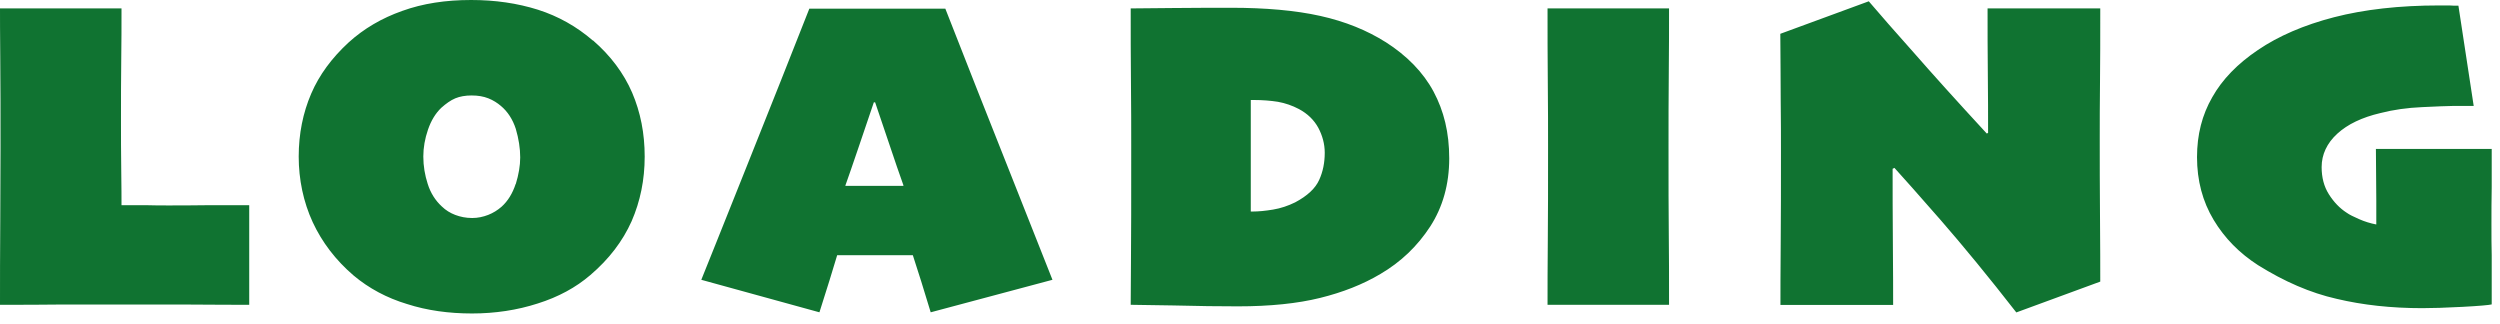 <svg width="193" height="25" viewBox="0 0 193 25" fill="none" xmlns="http://www.w3.org/2000/svg">
<g clip-path="url(#clip0_1084_89)">
<path d="M13 15.86C12.47 15.86 11.89 15.86 11.24 15.84H9.38C9.38 15.38 9.38 14.47 9.36 13.11C9.34 11.76 9.34 10.53 9.34 9.42C9.34 7.64 9.34 6.05 9.36 4.65C9.38 3.25 9.38 1.92 9.38 0.65H0C0 1.28 0 2.56 0.02 4.48C0.04 6.41 0.04 8.7 0.04 11.38C0.03 12.68 0.03 14.56 0.02 17.04C0 19.51 0 21.68 0 23.53C1.69 23.53 3.25 23.53 4.63 23.51H14.3C16.78 23.53 18.42 23.53 19.24 23.53V15.84H16.23C14.86 15.86 13.79 15.86 13 15.86ZM45.77 3.13C44.52 2.05 43.1 1.25 41.53 0.75C39.94 0.25 38.23 0 36.37 0C34.4 0 32.64 0.27 31.06 0.84C29.47 1.4 28.09 2.21 26.91 3.28C25.63 4.46 24.65 5.77 24.02 7.24C23.39 8.71 23.06 10.33 23.06 12.09C23.06 13.85 23.42 15.59 24.14 17.15C24.86 18.7 25.92 20.09 27.3 21.27C28.48 22.26 29.86 23 31.42 23.47C32.97 23.97 34.65 24.2 36.44 24.2C38.23 24.2 39.93 23.94 41.51 23.43C43.1 22.93 44.45 22.2 45.58 21.23C47.02 20 48.07 18.62 48.76 17.08C49.43 15.54 49.77 13.88 49.77 12.09C49.77 10.3 49.45 8.67 48.8 7.15C48.15 5.65 47.14 4.3 45.78 3.12L45.77 3.13ZM39.81 14.2C39.57 14.93 39.21 15.52 38.72 15.96C38.41 16.23 38.07 16.44 37.69 16.59C37.3 16.74 36.89 16.83 36.46 16.83C35.96 16.83 35.54 16.74 35.14 16.59C34.75 16.44 34.41 16.23 34.11 15.94C33.61 15.48 33.24 14.9 33.02 14.2C32.8 13.52 32.68 12.82 32.68 12.08C32.68 11.4 32.8 10.71 33.04 10.01C33.28 9.31 33.62 8.75 34.07 8.32C34.43 8 34.79 7.74 35.15 7.59C35.51 7.44 35.94 7.37 36.4 7.37C36.9 7.37 37.32 7.44 37.7 7.59C38.08 7.74 38.4 7.95 38.66 8.17C39.19 8.61 39.58 9.21 39.82 9.95C40.04 10.7 40.16 11.44 40.16 12.15C40.16 12.8 40.04 13.48 39.82 14.2H39.81ZM72.99 0.67H62.48C61.16 4.04 59.52 8.15 57.56 13.06C55.59 17.96 54.47 20.82 54.14 21.6L63.26 24.11C63.45 23.53 63.7 22.71 64.03 21.67C64.35 20.63 64.54 19.98 64.63 19.7H70.47C70.62 20.16 70.83 20.84 71.12 21.73C71.39 22.62 71.63 23.4 71.85 24.11L81.25 21.6C81.03 21.04 79.97 18.37 78.09 13.62C76.21 8.89 74.5 4.56 72.98 0.67H72.99ZM69.74 14.35H65.28L65.26 14.33C65.48 13.7 65.84 12.69 66.3 11.32C66.76 9.97 67.14 8.83 67.46 7.9H67.56C67.88 8.86 68.26 9.95 68.67 11.18C69.08 12.41 69.44 13.45 69.75 14.32L69.73 14.34L69.74 14.35ZM106.97 3.25C105.53 2.34 103.86 1.66 101.93 1.23C100 0.8 97.69 0.6 95.03 0.6C93.89 0.6 92.36 0.6 90.5 0.62C88.64 0.64 87.56 0.65 87.29 0.65C87.29 2.55 87.29 4.46 87.31 6.36C87.33 8.27 87.33 9.91 87.33 11.26C87.33 15.34 87.33 18.35 87.31 20.32C87.29 22.29 87.29 23.34 87.29 23.53C87.51 23.53 88.61 23.55 90.55 23.58C92.48 23.63 94.16 23.65 95.57 23.65C98.05 23.65 100.17 23.43 101.91 23C103.65 22.57 105.21 21.96 106.57 21.15C108.14 20.23 109.42 19.01 110.41 17.49C111.38 15.99 111.88 14.23 111.88 12.23C111.88 10.23 111.47 8.57 110.67 7.07C109.87 5.58 108.62 4.3 106.96 3.24L106.97 3.25ZM101.84 13.89C101.55 14.54 100.93 15.12 99.99 15.62C99.44 15.89 98.88 16.08 98.28 16.18C97.68 16.28 97.15 16.33 96.71 16.33H96.56V7.72H96.8C97.47 7.72 98.1 7.77 98.66 7.86C99.22 7.96 99.77 8.15 100.28 8.42C100.95 8.78 101.44 9.26 101.77 9.86C102.09 10.46 102.27 11.11 102.27 11.79C102.27 12.56 102.13 13.26 101.84 13.89ZM128.85 0.65H119.47C119.47 2.55 119.47 4.46 119.49 6.36C119.51 8.27 119.51 9.91 119.51 11.26C119.51 14.22 119.51 16.68 119.49 18.61C119.47 20.54 119.47 22.18 119.47 23.53H128.85C128.85 21.43 128.85 19.6 128.83 18.01C128.81 16.42 128.81 14.18 128.81 11.26C128.81 9.4 128.81 7.53 128.83 5.66C128.85 3.8 128.85 2.12 128.85 0.65ZM162.14 0.65H153.44C153.44 2.34 153.44 4.02 153.46 5.71C153.48 7.4 153.48 8.91 153.48 10.26L153.38 10.31C151 7.73 149.13 5.65 147.74 4.06C146.34 2.49 145.18 1.17 144.27 0.1L137.44 2.61C137.46 4.47 137.46 6.16 137.47 7.72C137.49 9.27 137.49 10.61 137.49 11.68C137.49 14.26 137.49 16.64 137.47 18.84C137.45 21.04 137.45 22.6 137.45 23.54H146.15C146.15 22.58 146.15 21.01 146.13 18.81C146.11 16.61 146.11 14.69 146.11 13.03L146.25 12.96C146.88 13.66 148.08 14.99 149.82 16.99C151.56 18.99 153.51 21.36 155.66 24.12L162.14 21.74C162.14 20.63 162.14 18.94 162.12 16.7C162.1 14.46 162.1 12.5 162.1 10.79C162.1 9.47 162.1 8 162.12 6.4C162.14 4.81 162.14 2.9 162.14 0.66V0.65ZM192.37 11.5H183.42C183.44 13.19 183.45 14.52 183.45 15.5V17.33C182.99 17.24 182.56 17.11 182.13 16.92C181.7 16.73 181.38 16.58 181.16 16.42C180.63 16.08 180.17 15.6 179.79 15C179.41 14.4 179.23 13.7 179.23 12.9C179.23 11.93 179.64 11.05 180.44 10.32C181.24 9.59 182.35 9.06 183.76 8.73C184.77 8.47 185.84 8.32 186.99 8.27C188.12 8.22 188.9 8.18 189.33 8.18H190.97L189.79 0.44C189.53 0.44 189.31 0.44 189.09 0.42H188.32C185.23 0.42 182.51 0.73 180.19 1.33C177.87 1.93 175.9 2.78 174.31 3.86C172.74 4.92 171.56 6.13 170.79 7.5C170 8.87 169.61 10.4 169.61 12.13C169.61 13.94 170.04 15.55 170.89 16.97C171.74 18.39 172.89 19.55 174.32 20.47C176.34 21.73 178.35 22.61 180.39 23.07C182.41 23.55 184.61 23.79 187 23.79C187.73 23.79 188.78 23.76 190.09 23.69C191.41 23.62 192.17 23.55 192.36 23.5V19.71C192.34 19.06 192.34 18.24 192.34 17.25C192.34 16.4 192.34 15.46 192.36 14.43V11.51L192.37 11.5Z" fill="#107331"/>
</g>
<defs>
<clipPath id="clip0_1084_89">
<rect width="192.37" height="24.21" fill="white"/>
</clipPath>
</defs>
</svg>
